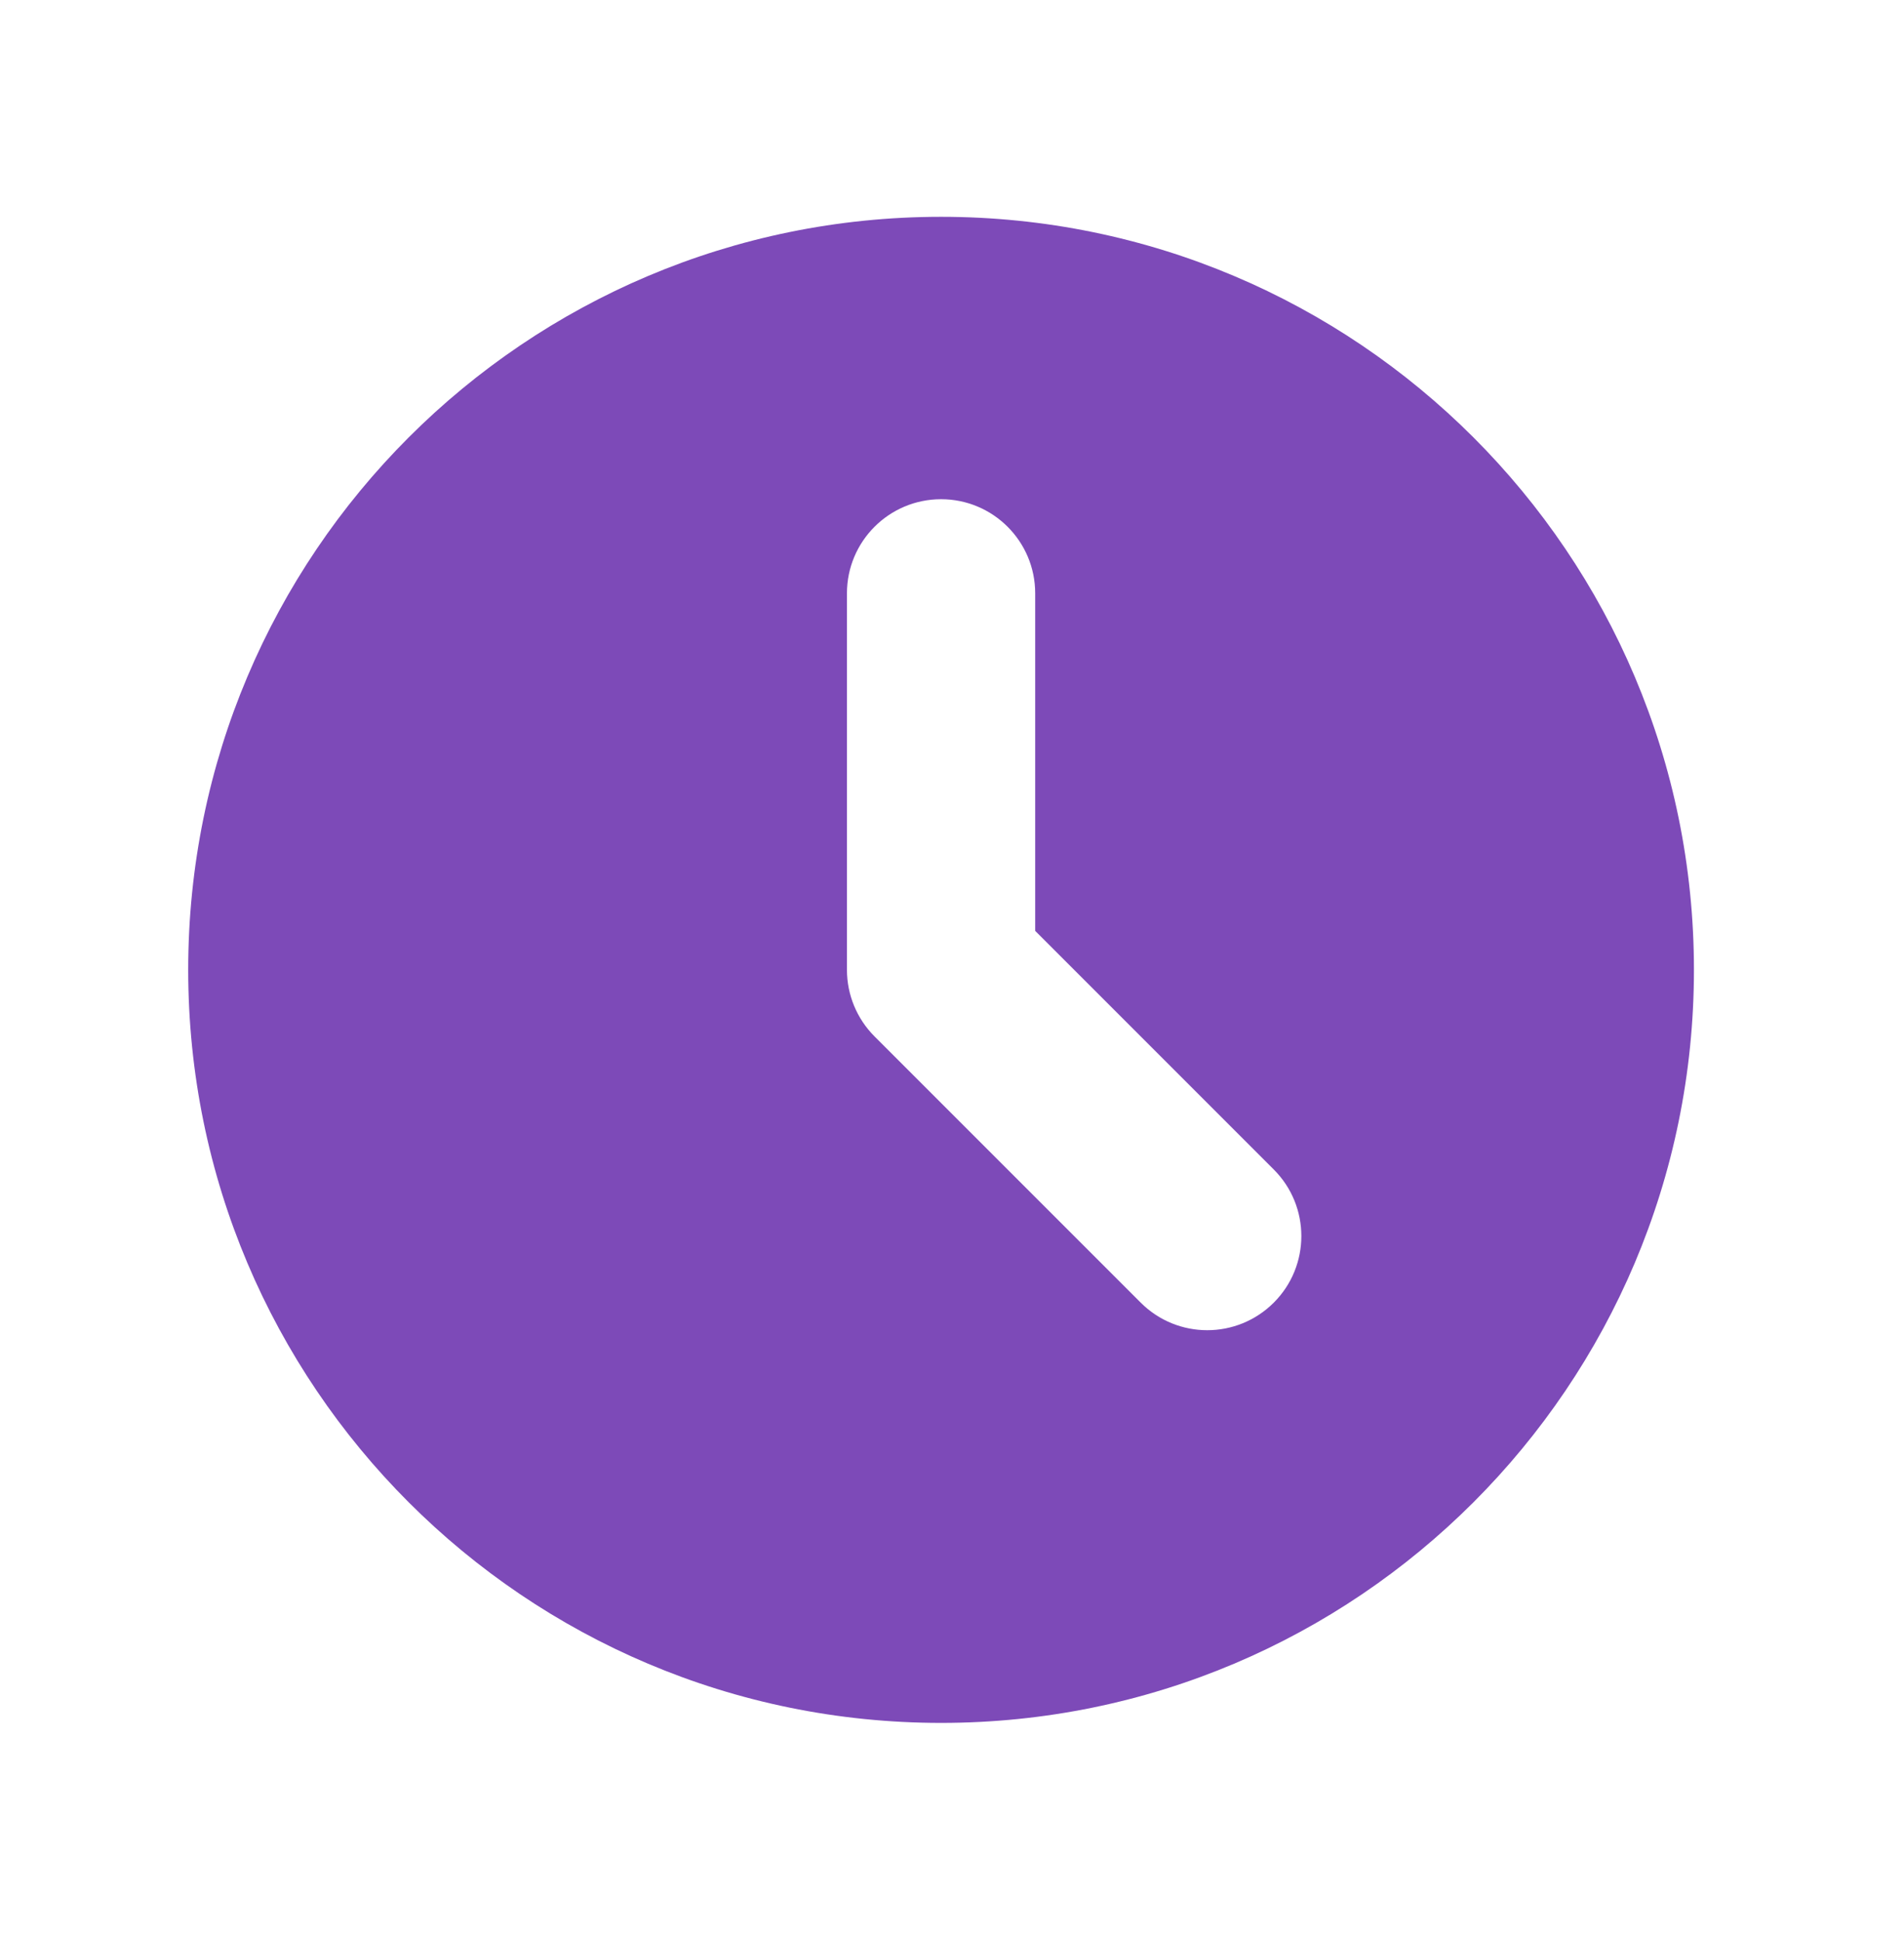 <?xml version="1.0" encoding="UTF-8"?>
<svg xmlns="http://www.w3.org/2000/svg" width="52" height="53" viewBox="0 0 52 53" fill="none">
  <path fill-rule="evenodd" clip-rule="evenodd" d="M25.702 47.043C37.057 47.043 46.263 37.837 46.263 26.481C46.263 15.126 37.057 5.92 25.702 5.92C14.346 5.92 5.14 15.126 5.14 26.481C5.14 37.837 14.346 47.043 25.702 47.043ZM28.272 16.201C28.272 14.781 27.121 13.631 25.702 13.631C24.282 13.631 23.131 14.781 23.131 16.201V26.481C23.131 27.163 23.402 27.817 23.884 28.299L31.154 35.568C32.157 36.572 33.785 36.572 34.788 35.568C35.792 34.565 35.792 32.937 34.788 31.933L28.272 25.417V16.201Z" fill="#7D4AB8"></path>
</svg>
